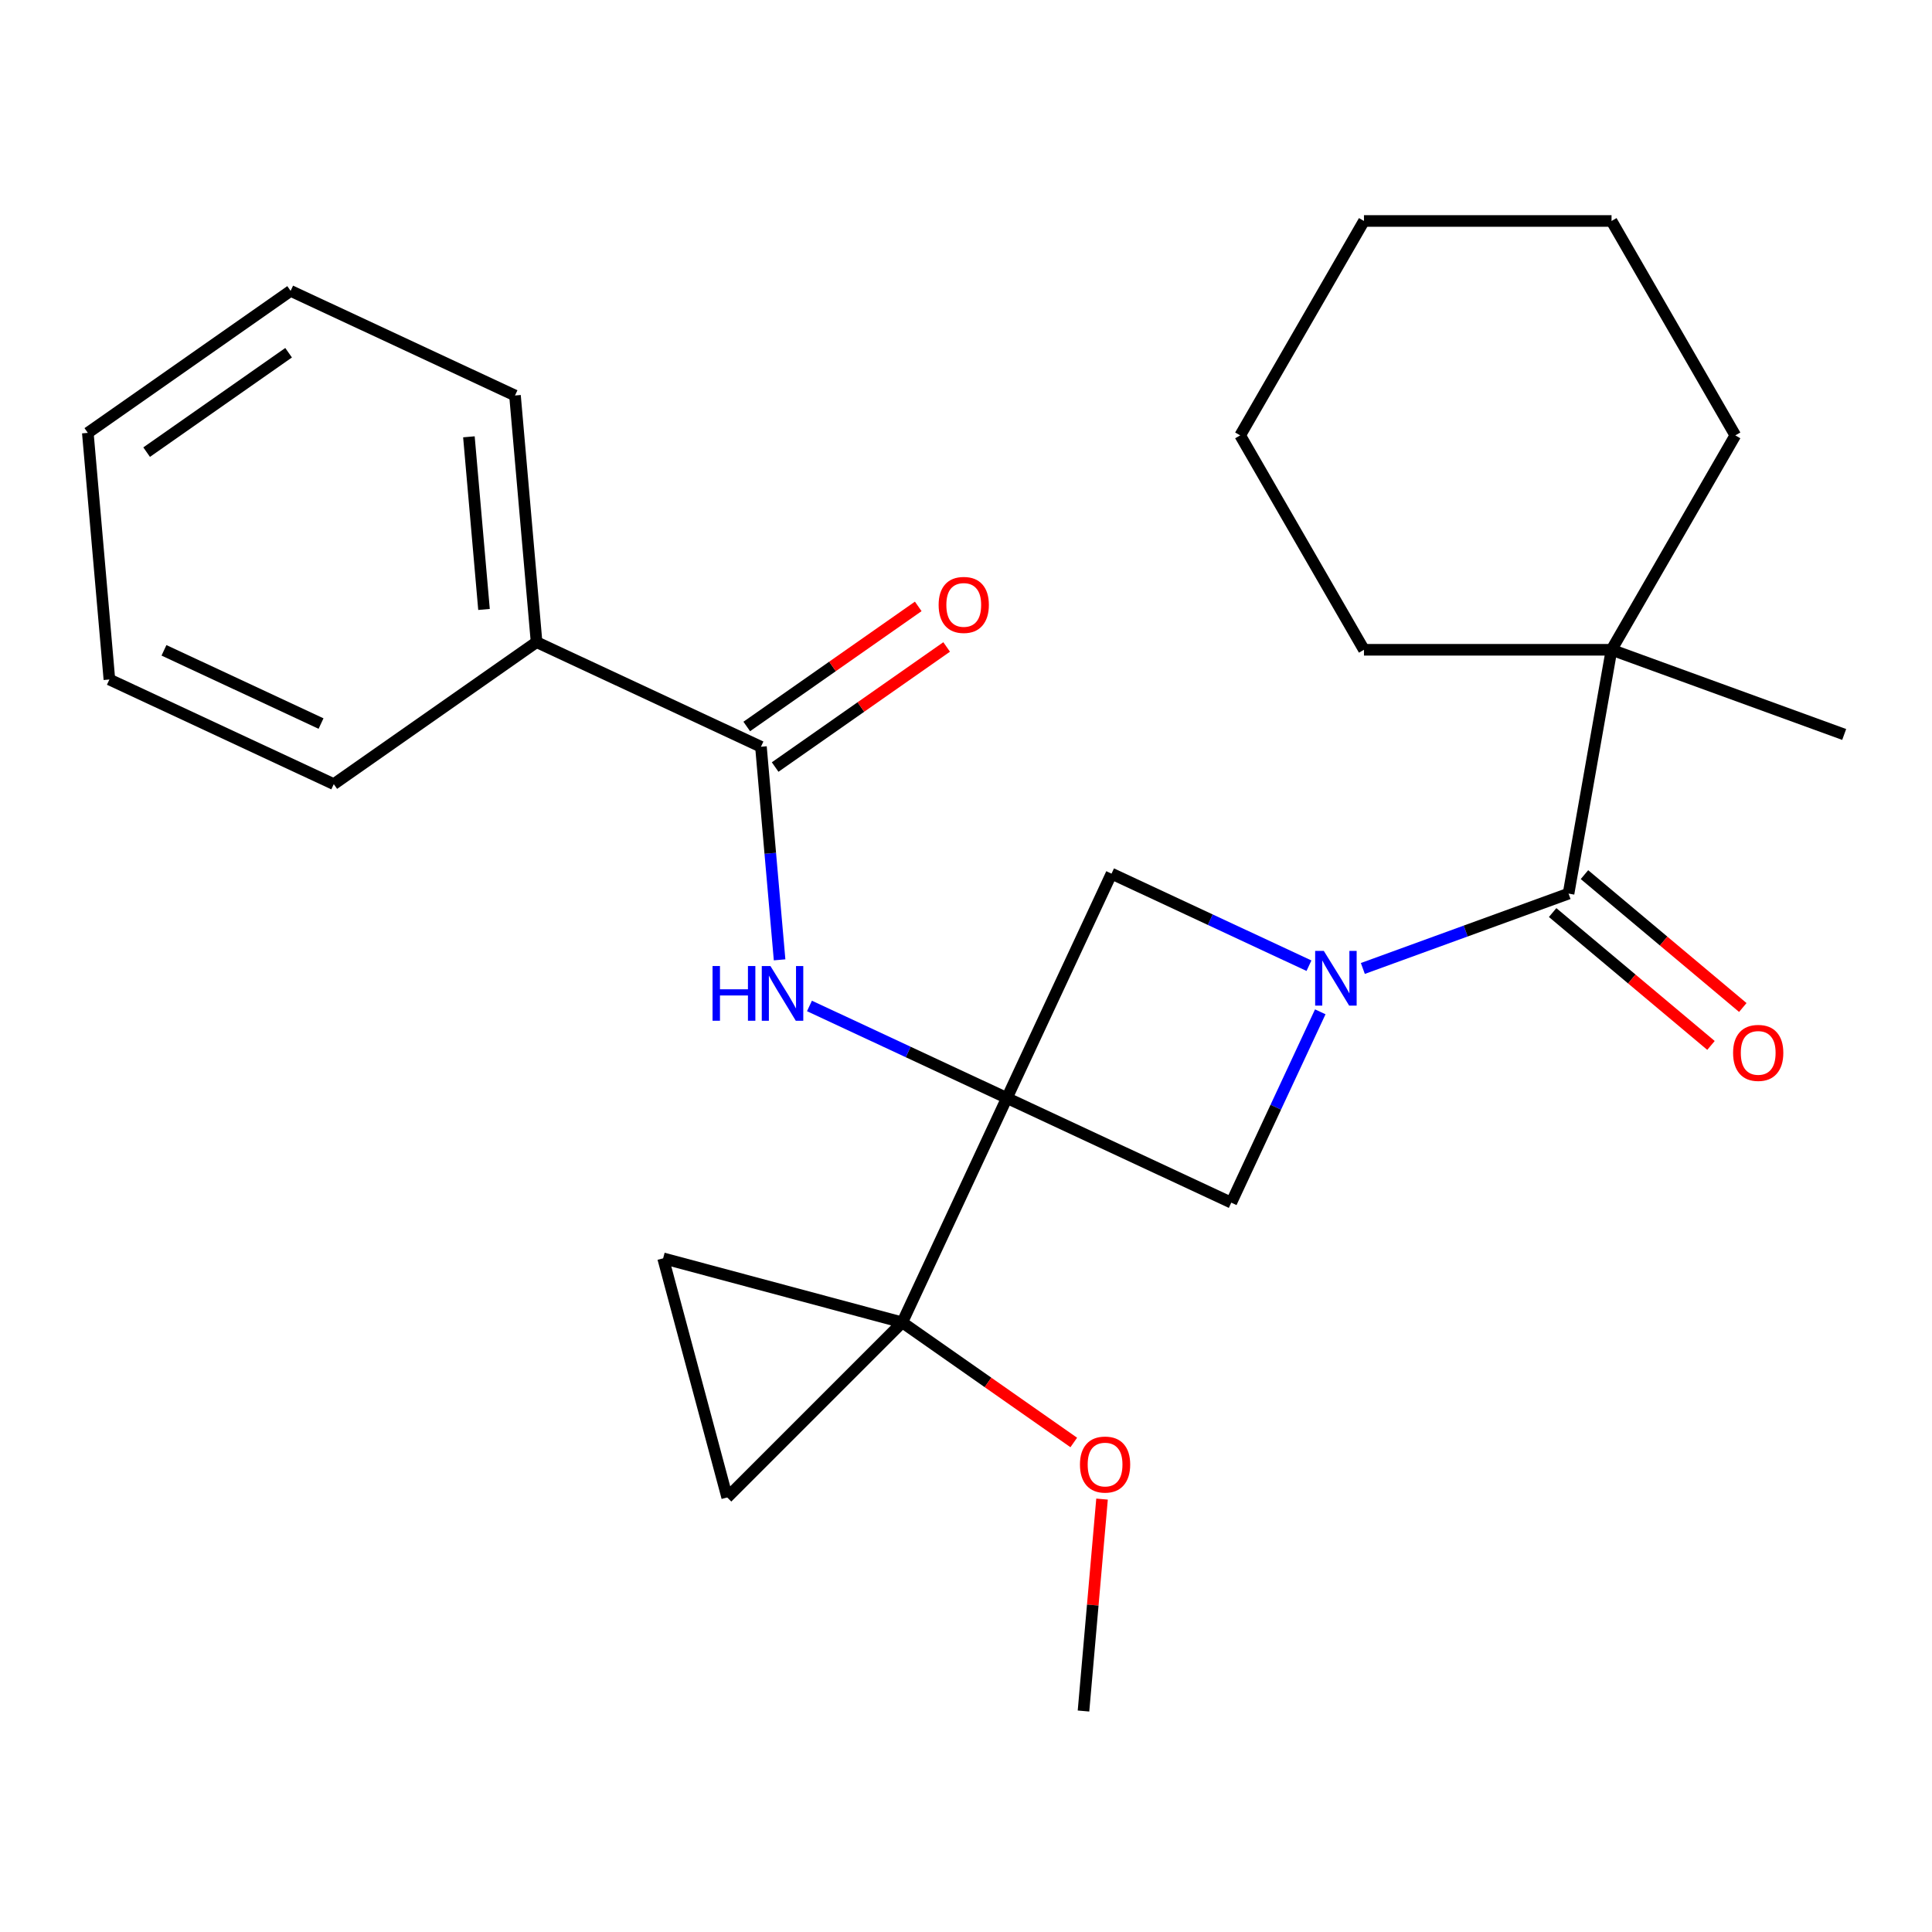 <?xml version='1.0' encoding='iso-8859-1'?>
<svg version='1.1' baseProfile='full'
              xmlns='http://www.w3.org/2000/svg'
                      xmlns:rdkit='http://www.rdkit.org/xml'
                      xmlns:xlink='http://www.w3.org/1999/xlink'
                  xml:space='preserve'
width='1000px' height='1000px' viewBox='0 0 1000 1000'>
<!-- END OF HEADER -->
<rect style='opacity:1.0;fill:#FFFFFF;stroke:none' width='1000' height='1000' x='0' y='0'> </rect>
<path class='bond-1' d='M 521.171,568.332 L 467.015,684.469' style='fill:none;fill-rule:evenodd;stroke:#000000;stroke-width:6px;stroke-linecap:butt;stroke-linejoin:miter;stroke-opacity:1' />
<path class='bond-3' d='M 521.171,568.332 L 470.074,544.505' style='fill:none;fill-rule:evenodd;stroke:#000000;stroke-width:6px;stroke-linecap:butt;stroke-linejoin:miter;stroke-opacity:1' />
<path class='bond-3' d='M 470.074,544.505 L 418.978,520.678' style='fill:none;fill-rule:evenodd;stroke:#0000FF;stroke-width:6px;stroke-linecap:butt;stroke-linejoin:miter;stroke-opacity:1' />
<path class='bond-4' d='M 521.171,568.332 L 637.308,622.487' style='fill:none;fill-rule:evenodd;stroke:#000000;stroke-width:6px;stroke-linecap:butt;stroke-linejoin:miter;stroke-opacity:1' />
<path class='bond-5' d='M 521.171,568.332 L 575.327,452.195' style='fill:none;fill-rule:evenodd;stroke:#000000;stroke-width:6px;stroke-linecap:butt;stroke-linejoin:miter;stroke-opacity:1' />
<path class='bond-0' d='M 677.52,499.848 L 626.423,476.021' style='fill:none;fill-rule:evenodd;stroke:#0000FF;stroke-width:6px;stroke-linecap:butt;stroke-linejoin:miter;stroke-opacity:1' />
<path class='bond-0' d='M 626.423,476.021 L 575.327,452.195' style='fill:none;fill-rule:evenodd;stroke:#000000;stroke-width:6px;stroke-linecap:butt;stroke-linejoin:miter;stroke-opacity:1' />
<path class='bond-2' d='M 705.407,501.275 L 758.643,481.899' style='fill:none;fill-rule:evenodd;stroke:#0000FF;stroke-width:6px;stroke-linecap:butt;stroke-linejoin:miter;stroke-opacity:1' />
<path class='bond-2' d='M 758.643,481.899 L 811.879,462.523' style='fill:none;fill-rule:evenodd;stroke:#000000;stroke-width:6px;stroke-linecap:butt;stroke-linejoin:miter;stroke-opacity:1' />
<path class='bond-26' d='M 683.367,523.714 L 660.337,573.1' style='fill:none;fill-rule:evenodd;stroke:#0000FF;stroke-width:6px;stroke-linecap:butt;stroke-linejoin:miter;stroke-opacity:1' />
<path class='bond-26' d='M 660.337,573.1 L 637.308,622.487' style='fill:none;fill-rule:evenodd;stroke:#000000;stroke-width:6px;stroke-linecap:butt;stroke-linejoin:miter;stroke-opacity:1' />
<path class='bond-7' d='M 467.015,684.469 L 376.405,775.079' style='fill:none;fill-rule:evenodd;stroke:#000000;stroke-width:6px;stroke-linecap:butt;stroke-linejoin:miter;stroke-opacity:1' />
<path class='bond-8' d='M 467.015,684.469 L 343.239,651.303' style='fill:none;fill-rule:evenodd;stroke:#000000;stroke-width:6px;stroke-linecap:butt;stroke-linejoin:miter;stroke-opacity:1' />
<path class='bond-13' d='M 467.015,684.469 L 511.398,715.546' style='fill:none;fill-rule:evenodd;stroke:#000000;stroke-width:6px;stroke-linecap:butt;stroke-linejoin:miter;stroke-opacity:1' />
<path class='bond-13' d='M 511.398,715.546 L 555.78,746.623' style='fill:none;fill-rule:evenodd;stroke:#FF0000;stroke-width:6px;stroke-linecap:butt;stroke-linejoin:miter;stroke-opacity:1' />
<path class='bond-9' d='M 811.879,462.523 L 834.13,336.326' style='fill:none;fill-rule:evenodd;stroke:#000000;stroke-width:6px;stroke-linecap:butt;stroke-linejoin:miter;stroke-opacity:1' />
<path class='bond-10' d='M 803.642,472.339 L 844.622,506.725' style='fill:none;fill-rule:evenodd;stroke:#000000;stroke-width:6px;stroke-linecap:butt;stroke-linejoin:miter;stroke-opacity:1' />
<path class='bond-10' d='M 844.622,506.725 L 885.601,541.111' style='fill:none;fill-rule:evenodd;stroke:#FF0000;stroke-width:6px;stroke-linecap:butt;stroke-linejoin:miter;stroke-opacity:1' />
<path class='bond-10' d='M 820.115,452.706 L 861.095,487.092' style='fill:none;fill-rule:evenodd;stroke:#000000;stroke-width:6px;stroke-linecap:butt;stroke-linejoin:miter;stroke-opacity:1' />
<path class='bond-10' d='M 861.095,487.092 L 902.075,521.479' style='fill:none;fill-rule:evenodd;stroke:#FF0000;stroke-width:6px;stroke-linecap:butt;stroke-linejoin:miter;stroke-opacity:1' />
<path class='bond-6' d='M 403.515,496.812 L 398.69,441.667' style='fill:none;fill-rule:evenodd;stroke:#0000FF;stroke-width:6px;stroke-linecap:butt;stroke-linejoin:miter;stroke-opacity:1' />
<path class='bond-6' d='M 398.69,441.667 L 393.866,386.521' style='fill:none;fill-rule:evenodd;stroke:#000000;stroke-width:6px;stroke-linecap:butt;stroke-linejoin:miter;stroke-opacity:1' />
<path class='bond-11' d='M 401.216,397.017 L 445.598,365.94' style='fill:none;fill-rule:evenodd;stroke:#000000;stroke-width:6px;stroke-linecap:butt;stroke-linejoin:miter;stroke-opacity:1' />
<path class='bond-11' d='M 445.598,365.94 L 489.981,334.864' style='fill:none;fill-rule:evenodd;stroke:#FF0000;stroke-width:6px;stroke-linecap:butt;stroke-linejoin:miter;stroke-opacity:1' />
<path class='bond-11' d='M 386.516,376.024 L 430.898,344.947' style='fill:none;fill-rule:evenodd;stroke:#000000;stroke-width:6px;stroke-linecap:butt;stroke-linejoin:miter;stroke-opacity:1' />
<path class='bond-11' d='M 430.898,344.947 L 475.281,313.87' style='fill:none;fill-rule:evenodd;stroke:#FF0000;stroke-width:6px;stroke-linecap:butt;stroke-linejoin:miter;stroke-opacity:1' />
<path class='bond-12' d='M 393.866,386.521 L 277.729,332.365' style='fill:none;fill-rule:evenodd;stroke:#000000;stroke-width:6px;stroke-linecap:butt;stroke-linejoin:miter;stroke-opacity:1' />
<path class='bond-27' d='M 376.405,775.079 L 343.239,651.303' style='fill:none;fill-rule:evenodd;stroke:#000000;stroke-width:6px;stroke-linecap:butt;stroke-linejoin:miter;stroke-opacity:1' />
<path class='bond-14' d='M 834.13,336.326 L 954.545,380.154' style='fill:none;fill-rule:evenodd;stroke:#000000;stroke-width:6px;stroke-linecap:butt;stroke-linejoin:miter;stroke-opacity:1' />
<path class='bond-15' d='M 834.13,336.326 L 898.202,225.351' style='fill:none;fill-rule:evenodd;stroke:#000000;stroke-width:6px;stroke-linecap:butt;stroke-linejoin:miter;stroke-opacity:1' />
<path class='bond-16' d='M 834.13,336.326 L 705.987,336.326' style='fill:none;fill-rule:evenodd;stroke:#000000;stroke-width:6px;stroke-linecap:butt;stroke-linejoin:miter;stroke-opacity:1' />
<path class='bond-17' d='M 277.729,332.365 L 266.56,204.71' style='fill:none;fill-rule:evenodd;stroke:#000000;stroke-width:6px;stroke-linecap:butt;stroke-linejoin:miter;stroke-opacity:1' />
<path class='bond-17' d='M 250.522,315.45 L 242.704,226.092' style='fill:none;fill-rule:evenodd;stroke:#000000;stroke-width:6px;stroke-linecap:butt;stroke-linejoin:miter;stroke-opacity:1' />
<path class='bond-18' d='M 277.729,332.365 L 172.76,405.865' style='fill:none;fill-rule:evenodd;stroke:#000000;stroke-width:6px;stroke-linecap:butt;stroke-linejoin:miter;stroke-opacity:1' />
<path class='bond-19' d='M 570.412,775.932 L 565.614,830.778' style='fill:none;fill-rule:evenodd;stroke:#FF0000;stroke-width:6px;stroke-linecap:butt;stroke-linejoin:miter;stroke-opacity:1' />
<path class='bond-19' d='M 565.614,830.778 L 560.816,885.624' style='fill:none;fill-rule:evenodd;stroke:#000000;stroke-width:6px;stroke-linecap:butt;stroke-linejoin:miter;stroke-opacity:1' />
<path class='bond-20' d='M 898.202,225.351 L 834.13,114.376' style='fill:none;fill-rule:evenodd;stroke:#000000;stroke-width:6px;stroke-linecap:butt;stroke-linejoin:miter;stroke-opacity:1' />
<path class='bond-21' d='M 705.987,336.326 L 641.916,225.351' style='fill:none;fill-rule:evenodd;stroke:#000000;stroke-width:6px;stroke-linecap:butt;stroke-linejoin:miter;stroke-opacity:1' />
<path class='bond-22' d='M 266.56,204.71 L 150.423,150.554' style='fill:none;fill-rule:evenodd;stroke:#000000;stroke-width:6px;stroke-linecap:butt;stroke-linejoin:miter;stroke-opacity:1' />
<path class='bond-23' d='M 172.76,405.865 L 56.623,351.709' style='fill:none;fill-rule:evenodd;stroke:#000000;stroke-width:6px;stroke-linecap:butt;stroke-linejoin:miter;stroke-opacity:1' />
<path class='bond-23' d='M 166.171,374.514 L 84.875,336.605' style='fill:none;fill-rule:evenodd;stroke:#000000;stroke-width:6px;stroke-linecap:butt;stroke-linejoin:miter;stroke-opacity:1' />
<path class='bond-29' d='M 834.13,114.376 L 705.987,114.376' style='fill:none;fill-rule:evenodd;stroke:#000000;stroke-width:6px;stroke-linecap:butt;stroke-linejoin:miter;stroke-opacity:1' />
<path class='bond-25' d='M 641.916,225.351 L 705.987,114.376' style='fill:none;fill-rule:evenodd;stroke:#000000;stroke-width:6px;stroke-linecap:butt;stroke-linejoin:miter;stroke-opacity:1' />
<path class='bond-28' d='M 150.423,150.554 L 45.455,224.054' style='fill:none;fill-rule:evenodd;stroke:#000000;stroke-width:6px;stroke-linecap:butt;stroke-linejoin:miter;stroke-opacity:1' />
<path class='bond-28' d='M 149.378,182.573 L 75.9,234.023' style='fill:none;fill-rule:evenodd;stroke:#000000;stroke-width:6px;stroke-linecap:butt;stroke-linejoin:miter;stroke-opacity:1' />
<path class='bond-24' d='M 56.623,351.709 L 45.455,224.054' style='fill:none;fill-rule:evenodd;stroke:#000000;stroke-width:6px;stroke-linecap:butt;stroke-linejoin:miter;stroke-opacity:1' />
<path  class='atom-1' d='M 685.204 492.19
L 694.484 507.19
Q 695.404 508.67, 696.884 511.35
Q 698.364 514.03, 698.444 514.19
L 698.444 492.19
L 702.204 492.19
L 702.204 520.51
L 698.324 520.51
L 688.364 504.11
Q 687.204 502.19, 685.964 499.99
Q 684.764 497.79, 684.404 497.11
L 684.404 520.51
L 680.724 520.51
L 680.724 492.19
L 685.204 492.19
' fill='#0000FF'/>
<path  class='atom-4' d='M 368.814 500.016
L 372.654 500.016
L 372.654 512.056
L 387.134 512.056
L 387.134 500.016
L 390.974 500.016
L 390.974 528.336
L 387.134 528.336
L 387.134 515.256
L 372.654 515.256
L 372.654 528.336
L 368.814 528.336
L 368.814 500.016
' fill='#0000FF'/>
<path  class='atom-4' d='M 398.774 500.016
L 408.054 515.016
Q 408.974 516.496, 410.454 519.176
Q 411.934 521.856, 412.014 522.016
L 412.014 500.016
L 415.774 500.016
L 415.774 528.336
L 411.894 528.336
L 401.934 511.936
Q 400.774 510.016, 399.534 507.816
Q 398.334 505.616, 397.974 504.936
L 397.974 528.336
L 394.294 528.336
L 394.294 500.016
L 398.774 500.016
' fill='#0000FF'/>
<path  class='atom-11' d='M 897.042 544.971
Q 897.042 538.171, 900.402 534.371
Q 903.762 530.571, 910.042 530.571
Q 916.322 530.571, 919.682 534.371
Q 923.042 538.171, 923.042 544.971
Q 923.042 551.851, 919.642 555.771
Q 916.242 559.651, 910.042 559.651
Q 903.802 559.651, 900.402 555.771
Q 897.042 551.891, 897.042 544.971
M 910.042 556.451
Q 914.362 556.451, 916.682 553.571
Q 919.042 550.651, 919.042 544.971
Q 919.042 539.411, 916.682 536.611
Q 914.362 533.771, 910.042 533.771
Q 905.722 533.771, 903.362 536.571
Q 901.042 539.371, 901.042 544.971
Q 901.042 550.691, 903.362 553.571
Q 905.722 556.451, 910.042 556.451
' fill='#FF0000'/>
<path  class='atom-12' d='M 485.834 313.101
Q 485.834 306.301, 489.194 302.501
Q 492.554 298.701, 498.834 298.701
Q 505.114 298.701, 508.474 302.501
Q 511.834 306.301, 511.834 313.101
Q 511.834 319.981, 508.434 323.901
Q 505.034 327.781, 498.834 327.781
Q 492.594 327.781, 489.194 323.901
Q 485.834 320.021, 485.834 313.101
M 498.834 324.581
Q 503.154 324.581, 505.474 321.701
Q 507.834 318.781, 507.834 313.101
Q 507.834 307.541, 505.474 304.741
Q 503.154 301.901, 498.834 301.901
Q 494.514 301.901, 492.154 304.701
Q 489.834 307.501, 489.834 313.101
Q 489.834 318.821, 492.154 321.701
Q 494.514 324.581, 498.834 324.581
' fill='#FF0000'/>
<path  class='atom-14' d='M 558.984 758.048
Q 558.984 751.248, 562.344 747.448
Q 565.704 743.648, 571.984 743.648
Q 578.264 743.648, 581.624 747.448
Q 584.984 751.248, 584.984 758.048
Q 584.984 764.928, 581.584 768.848
Q 578.184 772.728, 571.984 772.728
Q 565.744 772.728, 562.344 768.848
Q 558.984 764.968, 558.984 758.048
M 571.984 769.528
Q 576.304 769.528, 578.624 766.648
Q 580.984 763.728, 580.984 758.048
Q 580.984 752.488, 578.624 749.688
Q 576.304 746.848, 571.984 746.848
Q 567.664 746.848, 565.304 749.648
Q 562.984 752.448, 562.984 758.048
Q 562.984 763.768, 565.304 766.648
Q 567.664 769.528, 571.984 769.528
' fill='#FF0000'/>
</svg>
